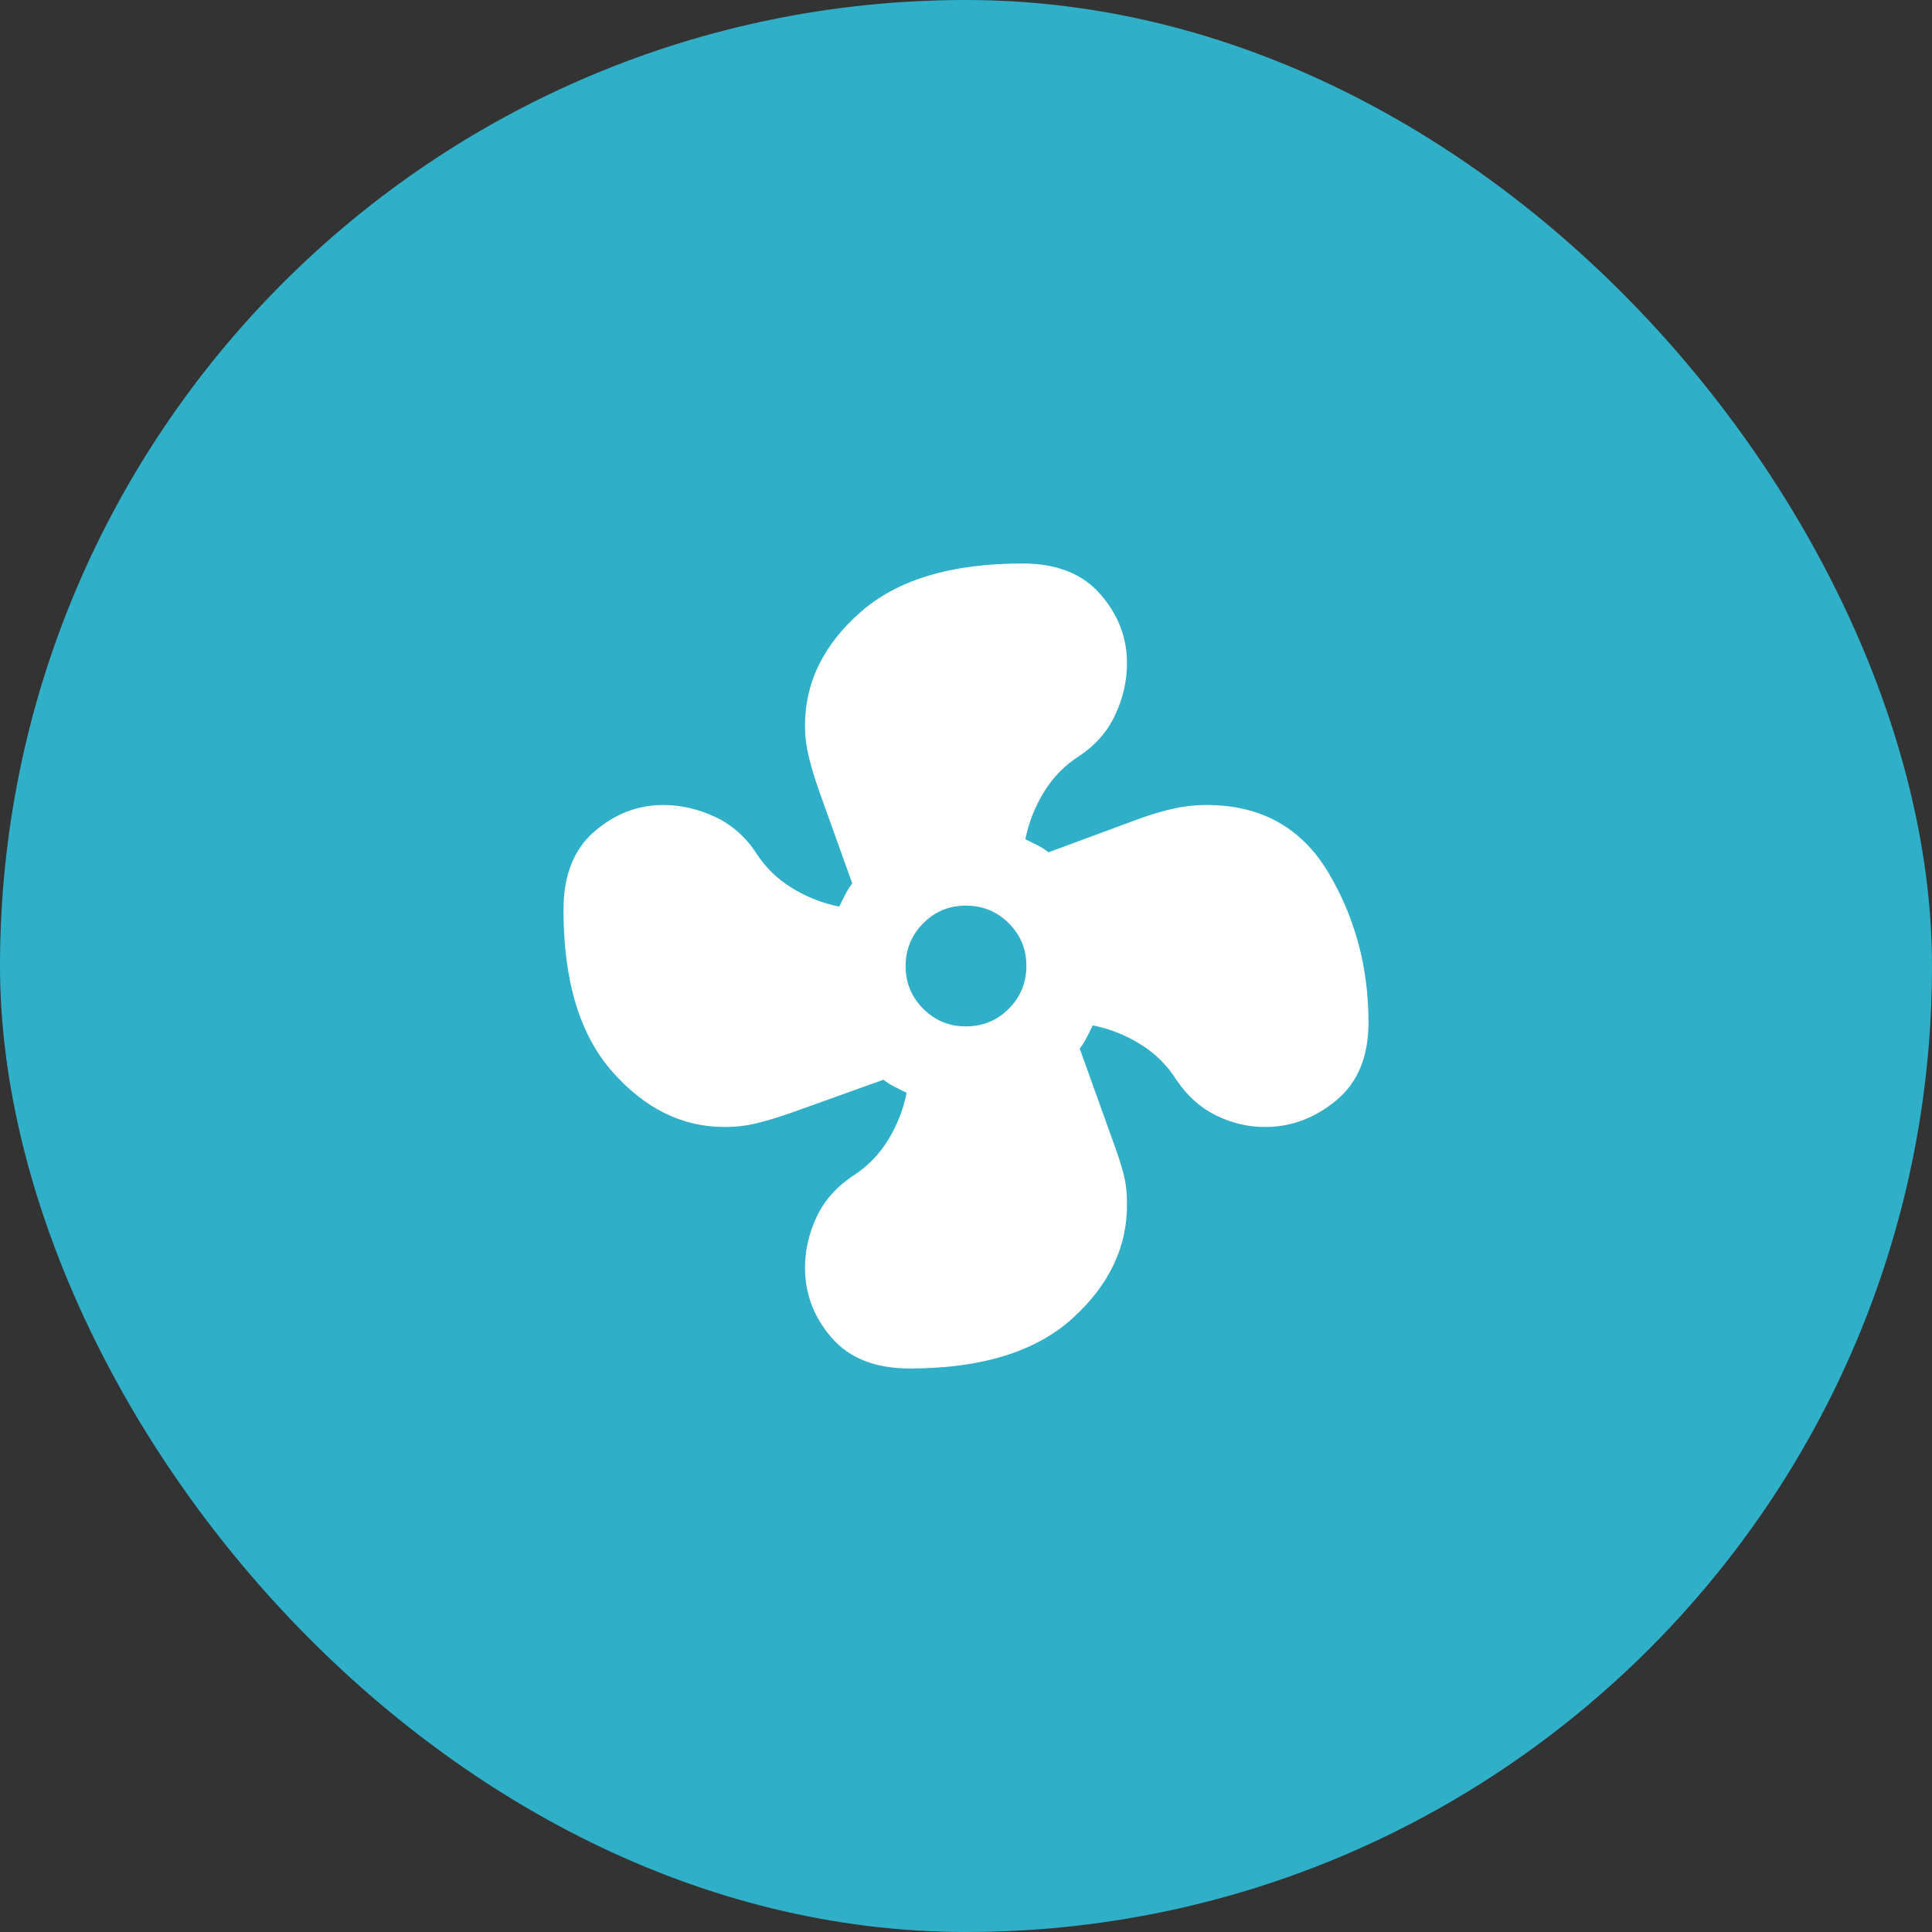 <svg width="48" height="48" viewBox="0 0 48 48" fill="none" xmlns="http://www.w3.org/2000/svg">
<rect x="0" y="0" width="48" height="48" fill="#333333" stroke="none"/>
<rect width="48" height="48" rx="24" fill="#30B0C8"/>
<path d="M22.6 34C21.75 34 21.104 33.746 20.663 33.237C20.222 32.728 20.001 32.149 20 31.5C20 31.067 20.096 30.646 20.288 30.237C20.48 29.828 20.776 29.491 21.175 29.225C21.542 28.992 21.838 28.692 22.063 28.325C22.288 27.958 22.442 27.567 22.525 27.15L22.225 27C22.125 26.95 22.033 26.892 21.95 26.825L19.65 27.65C19.367 27.75 19.092 27.833 18.825 27.9C18.558 27.967 18.283 28 18 28C16.95 28 16.021 27.542 15.212 26.625C14.403 25.708 13.999 24.367 14 22.6C14 21.75 14.254 21.104 14.763 20.663C15.272 20.222 15.842 20.001 16.475 20C16.908 20 17.333 20.096 17.75 20.288C18.167 20.48 18.508 20.776 18.775 21.175C19.008 21.542 19.308 21.837 19.675 22.062C20.042 22.287 20.433 22.441 20.85 22.525L21 22.225C21.05 22.125 21.108 22.033 21.175 21.95L20.35 19.65C20.25 19.367 20.167 19.092 20.1 18.825C20.033 18.558 20 18.292 20 18.025C20 16.958 20.458 16.021 21.375 15.212C22.292 14.403 23.633 13.999 25.4 14C26.25 14 26.896 14.254 27.338 14.763C27.78 15.272 28.001 15.842 28 16.475C28 16.908 27.904 17.333 27.712 17.75C27.52 18.167 27.224 18.508 26.825 18.775C26.458 19.008 26.163 19.308 25.938 19.675C25.713 20.042 25.559 20.433 25.475 20.85L25.775 21C25.875 21.05 25.967 21.108 26.05 21.175L28.35 20.325C28.633 20.225 28.904 20.146 29.163 20.088C29.422 20.03 29.692 20.001 29.975 20C31.325 20 32.333 20.558 33 21.675C33.667 22.792 34 24.033 34 25.4C34 26.25 33.733 26.896 33.2 27.338C32.667 27.78 32.075 28.001 31.425 28C31.008 28 30.604 27.904 30.212 27.712C29.82 27.52 29.491 27.224 29.225 26.825C28.992 26.458 28.692 26.163 28.325 25.938C27.958 25.713 27.567 25.559 27.15 25.475L27 25.775C26.95 25.875 26.892 25.967 26.825 26.05L27.65 28.35C27.75 28.617 27.833 28.871 27.9 29.113C27.967 29.355 28 29.609 28 29.875C28.017 30.958 27.567 31.917 26.65 32.75C25.733 33.583 24.383 34 22.6 34ZM24 25.5C24.417 25.5 24.771 25.354 25.062 25.063C25.353 24.772 25.499 24.417 25.5 24C25.501 23.583 25.355 23.229 25.063 22.938C24.771 22.647 24.417 22.501 24 22.5C23.583 22.499 23.229 22.645 22.938 22.938C22.647 23.231 22.501 23.585 22.5 24C22.499 24.415 22.645 24.769 22.938 25.063C23.231 25.357 23.585 25.503 24 25.5Z" fill="white"/>
</svg>
